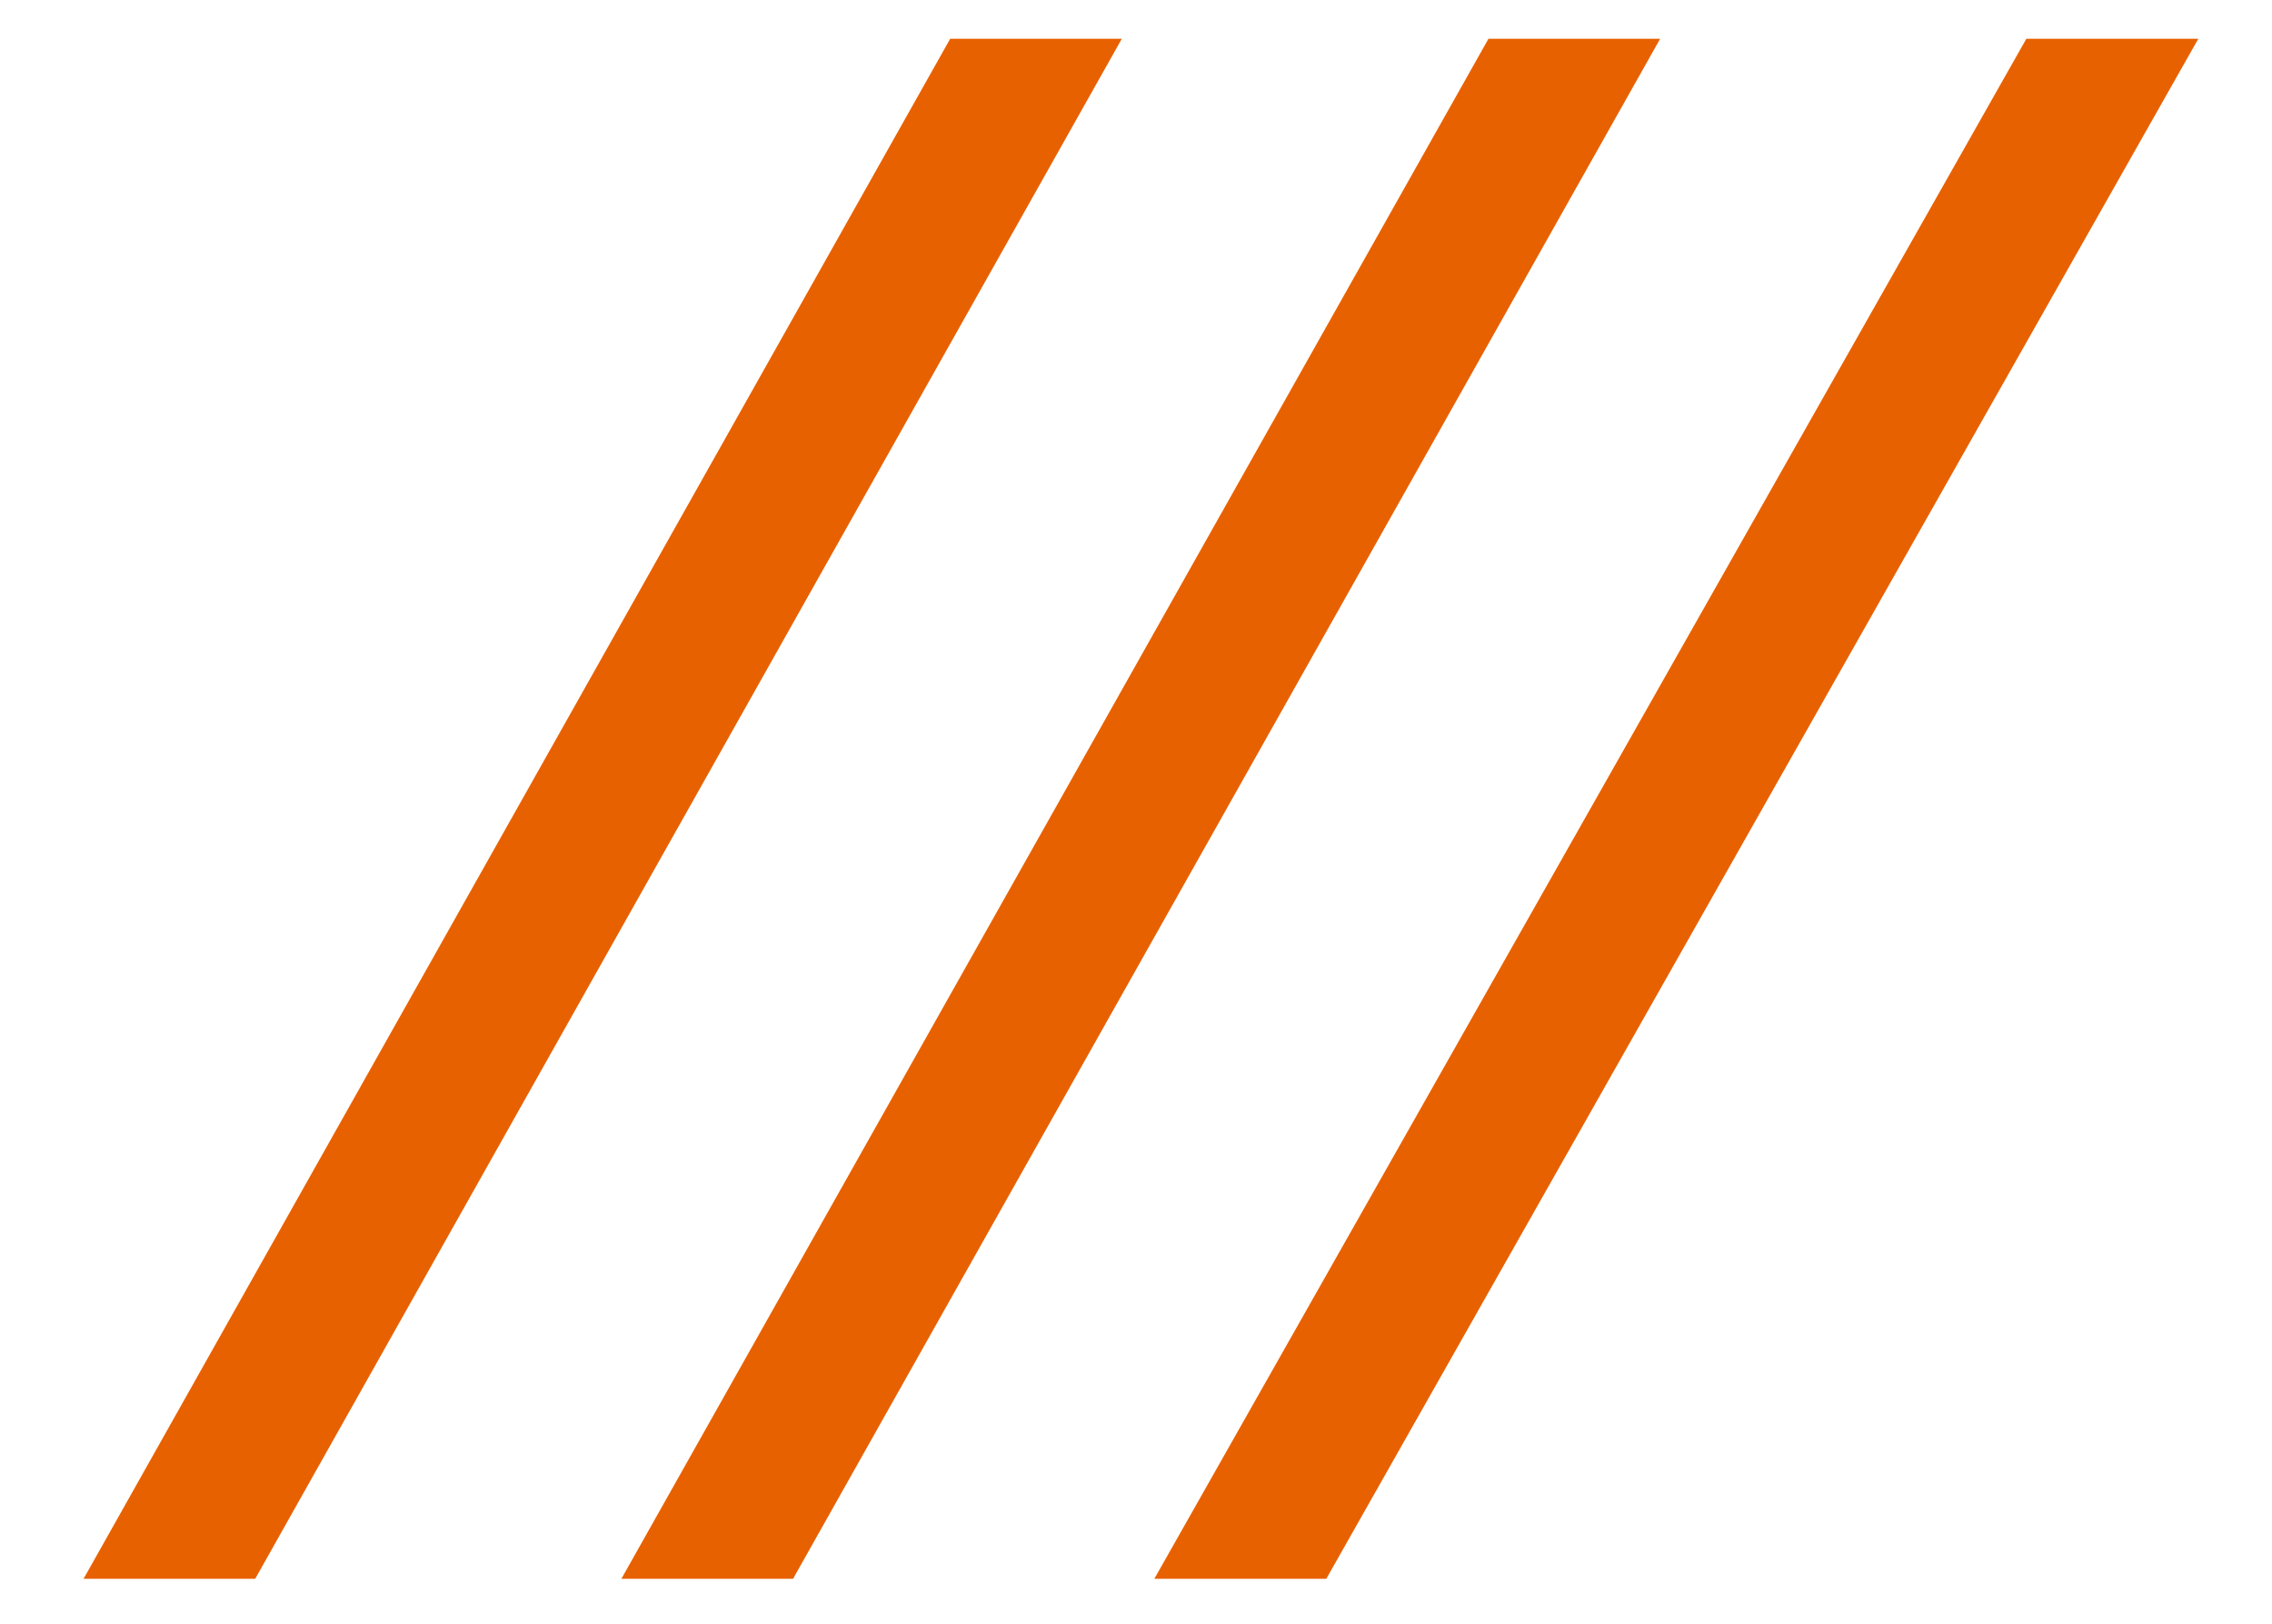 <?xml version="1.0" encoding="utf-8"?>
<!-- Generator: Adobe Illustrator 26.0.3, SVG Export Plug-In . SVG Version: 6.00 Build 0)  -->
<svg version="1.1" id="Layer_1" xmlns="http://www.w3.org/2000/svg" xmlns:xlink="http://www.w3.org/1999/xlink" x="0px" y="0px"
	 viewBox="0 0 3456 2469.67" style="enable-background:new 0 0 3456 2469.67;" xml:space="preserve">
<style type="text/css">
	.st0{fill:#E86100;}
</style>
<g>
	<polygon class="st0" points="2017.47,2401.57 3343.88,59 3082.32,59 1755.88,2401.57 	"/>
	<polygon class="st0" points="1206.34,2401.57 2525.29,59 2264.13,59 945.22,2401.57 	"/>
	<polygon class="st0" points="1706.41,59 1445.34,59 127.13,2401.57 388.2,2401.57 	"/>
</g>
</svg>
